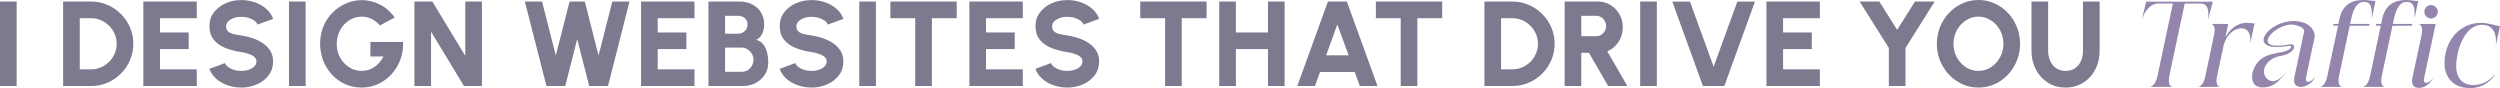 <svg xmlns="http://www.w3.org/2000/svg" id="Layer_2" viewBox="0 0 4048.92 142.68"><g id="Layer_1-2"><path d="M0,139.27V2.54h26.96v136.73H0ZM102.22,139.27V2.54h45.32c9.44,0,18.26,1.79,26.47,5.37,8.27,3.52,15.53,8.43,21.78,14.75,6.32,6.25,11.23,13.51,14.75,21.78,3.58,8.2,5.37,17.03,5.37,26.47s-1.79,18.3-5.37,26.56c-3.52,8.2-8.43,15.46-14.75,21.78-6.25,6.25-13.51,11.17-21.78,14.75-8.2,3.52-17.03,5.27-26.47,5.27h-45.32ZM129.18,112.31h18.36c5.6,0,10.87-1.07,15.82-3.22,5.01-2.15,9.44-5.11,13.28-8.89,3.84-3.78,6.84-8.17,8.99-13.18,2.21-5.01,3.32-10.38,3.32-16.11s-1.11-11.07-3.32-16.02c-2.15-5.01-5.14-9.41-8.99-13.18-3.78-3.84-8.17-6.84-13.18-8.99-4.95-2.15-10.25-3.22-15.92-3.22h-18.36v82.82ZM232.14,139.27V2.54h86.53v26.96h-59.58v23.05h46.49v26.96h-46.49v32.82h59.58v26.96h-86.53ZM390.8,141.81c-7.68,0-15.04-1.2-22.07-3.61-6.97-2.41-13.09-5.89-18.36-10.45-5.21-4.56-8.95-9.96-11.23-16.21l25.3-9.38c.78,2.21,2.41,4.3,4.88,6.25,2.47,1.89,5.57,3.45,9.28,4.69,3.71,1.17,7.78,1.76,12.21,1.76s8.2-.62,11.92-1.86c3.78-1.3,6.8-3.09,9.08-5.37,2.34-2.28,3.52-4.95,3.52-8.01s-1.2-5.6-3.61-7.62c-2.41-2.02-5.5-3.61-9.28-4.79-3.78-1.24-7.65-2.18-11.62-2.83-9.83-1.43-18.65-3.74-26.47-6.93-7.75-3.26-13.87-7.72-18.36-13.38-4.49-5.73-6.74-12.99-6.74-21.78s2.38-15.85,7.13-22.17c4.82-6.32,11.13-11.23,18.95-14.75,7.88-3.52,16.38-5.27,25.49-5.27,7.55,0,14.85,1.2,21.88,3.61,7.03,2.41,13.15,5.89,18.36,10.45,5.27,4.56,9.05,10.03,11.33,16.41l-25.3,9.18c-.78-2.21-2.41-4.26-4.88-6.15-2.47-1.89-5.57-3.42-9.28-4.59-3.71-1.17-7.75-1.76-12.11-1.76-4.17-.07-8.14.55-11.92,1.86-3.71,1.3-6.77,3.09-9.18,5.37-2.34,2.28-3.52,4.88-3.52,7.81,0,3.84,1.11,6.74,3.32,8.69,2.28,1.95,5.27,3.35,8.99,4.2,3.71.85,7.81,1.6,12.31,2.25,9.25,1.37,17.77,3.81,25.59,7.32,7.81,3.45,14.06,8.07,18.75,13.87,4.75,5.73,7.13,12.73,7.13,21s-2.38,15.85-7.13,22.17c-4.75,6.32-11.04,11.23-18.85,14.75-7.81,3.52-16.31,5.27-25.49,5.27ZM468.03,139.27V2.54h26.96v136.73h-26.96ZM585.63,141.81c-9.51,0-18.36-1.86-26.56-5.57-8.14-3.71-15.27-8.82-21.39-15.33-6.06-6.58-10.78-14.16-14.16-22.76-3.39-8.59-5.08-17.74-5.08-27.44,0-10.42,1.86-19.92,5.57-28.52,3.71-8.59,8.76-16.02,15.14-22.27,6.38-6.32,13.61-11.17,21.68-14.55,8.14-3.45,16.6-5.18,25.39-5.18,9.64,0,19.08,2.25,28.32,6.74,9.24,4.49,17.51,11.62,24.81,21.39l-24.03,12.89c-4.17-4.82-8.82-8.4-13.97-10.74-5.08-2.34-10.25-3.52-15.53-3.52s-10.35,1.07-15.24,3.22c-4.82,2.15-9.12,5.21-12.89,9.18-3.78,3.97-6.77,8.66-8.99,14.06-2.21,5.4-3.32,11.36-3.32,17.87,0,6.06,1.04,11.72,3.13,16.99,2.15,5.27,5.08,9.9,8.79,13.87s8.01,7.1,12.89,9.38c4.95,2.21,10.22,3.32,15.82,3.32,3.45,0,6.84-.49,10.16-1.46,3.39-1.04,6.61-2.54,9.67-4.49,3.06-1.95,5.86-4.39,8.4-7.32,2.6-2.93,4.88-6.32,6.84-10.16h-21.19v-23.44h52.93c.39,10.09-1.07,19.6-4.39,28.52-3.32,8.92-8.07,16.8-14.26,23.63-6.19,6.77-13.41,12.08-21.68,15.92-8.27,3.84-17.22,5.76-26.86,5.76ZM671.15,139.27V2.54h29.1l53.32,88V2.54h26.96v136.73h-29.1l-53.32-88v88h-26.96ZM885.03,139.27L850.06,2.54h27.83l22.27,87.41,22.27-87.41h24.71l22.27,87.41,22.26-87.41h27.83l-34.77,136.73h-30.47l-19.44-75.98-19.34,75.98h-30.47ZM1038.23,139.27V2.54h86.53v26.96h-59.58v23.05h46.49v26.96h-46.49v32.82h59.58v26.96h-86.53ZM1147.36,139.27V2.54h50.88c7.36,0,14.03,1.53,20.02,4.59,6,3,10.71,7.29,14.16,12.89,3.52,5.6,5.27,12.18,5.27,19.73,0,3.06-.42,6.22-1.27,9.47-.78,3.26-2.15,6.25-4.1,8.99-1.88,2.73-4.49,4.82-7.81,6.25,4.3,1.04,7.75,3,10.35,5.86,2.61,2.8,4.59,6.06,5.96,9.77,1.37,3.65,2.29,7.39,2.73,11.23.46,3.84.68,7.32.68,10.45,0,7.03-1.82,13.38-5.47,19.04-3.64,5.66-8.56,10.16-14.75,13.48-6.11,3.32-12.89,4.98-20.31,4.98h-56.35ZM1174.31,116.32h26.56c3.58,0,6.84-.85,9.77-2.54,2.93-1.76,5.27-4.13,7.03-7.13,1.76-3.06,2.64-6.51,2.64-10.35,0-3.26-.88-6.35-2.64-9.28-1.76-2.93-4.1-5.31-7.03-7.13-2.93-1.89-6.18-2.83-9.77-2.83h-26.56v39.26ZM1174.31,54.59h20.8c4.3,0,7.98-1.4,11.04-4.2,3.07-2.8,4.59-6.41,4.59-10.84s-1.52-8.01-4.59-10.35c-3.06-2.41-6.74-3.61-11.04-3.61h-20.8v29.01ZM1314.4,141.81c-7.68,0-15.04-1.2-22.07-3.61-6.96-2.41-13.09-5.89-18.36-10.45-5.21-4.56-8.95-9.96-11.23-16.21l25.3-9.38c.78,2.21,2.41,4.3,4.88,6.25,2.48,1.89,5.57,3.45,9.28,4.69,3.71,1.17,7.78,1.76,12.21,1.76s8.2-.62,11.92-1.86c3.78-1.3,6.81-3.09,9.08-5.37,2.34-2.28,3.52-4.95,3.52-8.01s-1.2-5.6-3.61-7.62c-2.4-2.02-5.5-3.61-9.28-4.79-3.77-1.24-7.65-2.18-11.62-2.83-9.83-1.43-18.65-3.74-26.47-6.93-7.74-3.26-13.87-7.72-18.36-13.38-4.49-5.73-6.74-12.99-6.74-21.78s2.38-15.85,7.13-22.17c4.82-6.32,11.13-11.23,18.95-14.75,7.88-3.52,16.38-5.27,25.49-5.27,7.56,0,14.84,1.2,21.88,3.61,7.03,2.41,13.16,5.89,18.36,10.45,5.27,4.56,9.05,10.03,11.33,16.41l-25.3,9.18c-.78-2.21-2.4-4.26-4.88-6.15-2.47-1.89-5.57-3.42-9.28-4.59-3.71-1.17-7.74-1.76-12.11-1.76-4.16-.07-8.14.55-11.92,1.86-3.71,1.3-6.77,3.09-9.18,5.37-2.34,2.28-3.52,4.88-3.52,7.81,0,3.84,1.11,6.74,3.32,8.69,2.29,1.95,5.27,3.35,8.99,4.2,3.71.85,7.81,1.6,12.31,2.25,9.25,1.37,17.77,3.81,25.59,7.32,7.81,3.45,14.06,8.07,18.75,13.87,4.76,5.73,7.13,12.73,7.13,21s-2.37,15.85-7.13,22.17c-4.75,6.32-11.04,11.23-18.85,14.75-7.81,3.52-16.31,5.27-25.49,5.27ZM1391.64,139.27V2.54h26.96v136.73h-26.96ZM1549.48,2.54v26.96h-40.24v109.78h-26.96V29.49h-40.24V2.54h107.43ZM1569.96,139.27V2.54h86.53v26.96h-59.58v23.05h46.49v26.96h-46.49v32.82h59.58v26.96h-86.53ZM1728.62,141.81c-7.69,0-15.04-1.2-22.07-3.61-6.96-2.41-13.09-5.89-18.36-10.45-5.21-4.56-8.96-9.96-11.23-16.21l25.3-9.38c.78,2.21,2.41,4.3,4.88,6.25,2.47,1.89,5.57,3.45,9.28,4.69,3.71,1.17,7.78,1.76,12.21,1.76s8.2-.62,11.92-1.86c3.78-1.3,6.81-3.09,9.08-5.37,2.34-2.28,3.52-4.95,3.52-8.01s-1.2-5.6-3.61-7.62c-2.41-2.02-5.5-3.61-9.28-4.79-3.78-1.24-7.65-2.18-11.62-2.83-9.83-1.43-18.65-3.74-26.47-6.93-7.74-3.26-13.87-7.72-18.36-13.38-4.49-5.73-6.74-12.99-6.74-21.78s2.37-15.85,7.13-22.17c4.81-6.32,11.13-11.23,18.95-14.75,7.88-3.52,16.38-5.27,25.49-5.27,7.55,0,14.84,1.2,21.88,3.61,7.03,2.41,13.16,5.89,18.36,10.45,5.27,4.56,9.05,10.03,11.33,16.41l-25.3,9.18c-.78-2.21-2.41-4.26-4.88-6.15s-5.57-3.42-9.28-4.59c-3.71-1.17-7.74-1.76-12.11-1.76-4.17-.07-8.14.55-11.92,1.86-3.71,1.3-6.77,3.09-9.18,5.37-2.34,2.28-3.52,4.88-3.52,7.81,0,3.84,1.1,6.74,3.32,8.69,2.28,1.95,5.27,3.35,8.99,4.2,3.71.85,7.81,1.6,12.31,2.25,9.25,1.37,17.77,3.81,25.59,7.32,7.81,3.45,14.06,8.07,18.75,13.87,4.76,5.73,7.13,12.73,7.13,21s-2.37,15.85-7.13,22.17c-4.76,6.32-11.04,11.23-18.85,14.75-7.81,3.52-16.31,5.27-25.49,5.27ZM1954.16,2.54v26.96h-40.24v109.78h-26.96V29.49h-40.24V2.54h107.43ZM2053.56,2.54h26.96v136.73h-26.96v-59.77h-51.96v59.77h-26.96V2.54h26.96v50h51.96V2.54ZM2150.66,2.54h30.67l49.61,136.73h-28.62l-8.2-22.66h-56.25l-8.2,22.66h-28.62l49.61-136.73ZM2147.73,89.66h36.53l-18.36-50.1-18.17,50.1ZM2335.73,2.54v26.96h-40.24v109.78h-26.96V29.49h-40.24V2.54h107.43ZM2404.12,139.27V2.54h45.32c9.44,0,18.26,1.79,26.47,5.37,8.27,3.52,15.53,8.43,21.78,14.75,6.32,6.25,11.23,13.51,14.75,21.78,3.58,8.2,5.37,17.03,5.37,26.47s-1.79,18.3-5.37,26.56c-3.52,8.2-8.43,15.46-14.75,21.78-6.25,6.25-13.51,11.17-21.78,14.75-8.2,3.52-17.02,5.27-26.47,5.27h-45.32ZM2431.07,112.31h18.36c5.6,0,10.87-1.07,15.82-3.22,5.01-2.15,9.44-5.11,13.28-8.89,3.84-3.78,6.84-8.17,8.99-13.18,2.22-5.01,3.32-10.38,3.32-16.11s-1.1-11.07-3.32-16.02c-2.15-5.01-5.15-9.41-8.99-13.18-3.78-3.84-8.17-6.84-13.18-8.99-4.95-2.15-10.25-3.22-15.92-3.22h-18.36v82.82ZM2534.04,139.27V2.54h54.3c7.42,0,14.13,1.89,20.12,5.66,6.06,3.71,10.84,8.72,14.36,15.04,3.58,6.25,5.37,13.18,5.37,20.8,0,5.99-1.05,11.56-3.13,16.7-2.08,5.08-5.01,9.54-8.79,13.38-3.78,3.84-8.17,6.84-13.18,8.99l32.52,56.16h-31.06l-31.15-53.72h-12.4v53.72h-26.96ZM2561,58.6h24.12c2.93,0,5.6-.72,8.01-2.15,2.47-1.5,4.42-3.48,5.86-5.96,1.49-2.54,2.25-5.34,2.25-8.4s-.75-5.73-2.25-8.2c-1.44-2.54-3.39-4.56-5.86-6.06-2.41-1.5-5.08-2.25-8.01-2.25h-24.12v33.01ZM2656.4,139.27V2.54h26.96v136.73h-26.96ZM2757.99,139.27l-49.61-136.73h28.62l38.38,105.58,38.38-105.58h28.52l-49.61,136.73h-34.67ZM2860.87,139.27V2.54h86.53v26.96h-59.58v23.05h46.49v26.96h-46.49v32.82h59.58v26.96h-86.53ZM3101.5,2.54h31.84l-47.27,75.1v61.63h-26.96v-61.63l-47.27-75.1h31.84l28.91,45.8,28.91-45.8ZM3204.25,141.81c-9.24,0-17.93-1.82-26.08-5.47-8.14-3.71-15.29-8.82-21.49-15.33-6.18-6.51-11.04-14.03-14.55-22.56-3.52-8.59-5.27-17.77-5.27-27.54s1.76-18.91,5.27-27.44c3.52-8.59,8.37-16.15,14.55-22.66,6.19-6.51,13.35-11.59,21.49-15.24,8.15-3.71,16.84-5.57,26.08-5.57s18.04,1.86,26.17,5.57c8.15,3.65,15.3,8.72,21.49,15.24,6.19,6.51,11.01,14.06,14.45,22.66,3.52,8.53,5.27,17.68,5.27,27.44s-1.76,18.95-5.27,27.54c-3.45,8.53-8.26,16.05-14.45,22.56-6.18,6.51-13.34,11.62-21.49,15.33-8.14,3.65-16.86,5.47-26.17,5.47ZM3204.25,114.85c5.54,0,10.74-1.14,15.63-3.42,4.88-2.34,9.18-5.53,12.89-9.57,3.71-4.04,6.61-8.69,8.69-13.97,2.15-5.27,3.22-10.94,3.22-16.99s-1.07-11.72-3.22-16.99c-2.08-5.34-4.98-9.99-8.69-13.97-3.71-4.04-8.01-7.19-12.89-9.47-4.88-2.34-10.09-3.52-15.63-3.52s-10.74,1.17-15.63,3.52c-4.88,2.28-9.18,5.44-12.89,9.47s-6.64,8.69-8.79,13.97c-2.08,5.27-3.13,10.94-3.13,16.99s1.05,11.75,3.13,17.09c2.15,5.27,5.08,9.93,8.79,13.97,3.71,3.97,8.01,7.13,12.89,9.47,4.88,2.28,10.1,3.42,15.63,3.42ZM3345.43,141.81c-10.94,0-20.58-2.67-28.91-8.01-8.27-5.34-14.75-12.5-19.44-21.49-4.63-9.05-6.93-19.08-6.93-30.08V2.54h26.96v79.69c0,5.93,1.1,11.36,3.32,16.31,2.21,4.95,5.43,8.92,9.67,11.92,4.23,2.93,9.34,4.39,15.33,4.39s11.16-1.46,15.33-4.39c4.23-2.93,7.42-6.87,9.57-11.82,2.15-4.95,3.22-10.42,3.22-16.41V2.54h26.96v79.69c0,8.27-1.34,16.02-4,23.24-2.61,7.16-6.35,13.48-11.23,18.95-4.88,5.47-10.71,9.73-17.48,12.79-6.71,3.06-14.16,4.59-22.37,4.59Z" fill="#7d798e"></path><path d="M3475.8,2.67h107.26l.88-.72-7.61,29.39h-.35c.53-2.12,4.25-25.67-11.68-25.67h-26.02l-24.96,117.35c-3.19,15.58,4.07,17.52,4.6,17.52v.18h-35.58v-.18c1.06,0,8.5-1.95,11.86-17.52l24.96-117.35h-23.36c-18.23,0-25.84,22.66-26.55,25.31h-.18" fill="#9485ad"></path><path d="M3560.23,140.56c1.06,0,8.14-1.77,11.33-16.46l14.51-68.68c3.19-14.69-4.07-16.46-4.6-16.46v-.18h27.26l-4.6,21.59c6.73-11.68,17.35-23.37,35.05-23.37,6.19,0,10.27,1.06,12.21,1.06l-6.9,32.04h-.18c.71-7.26.18-13.98-2.83-18.23-2.12-3.72-5.84-6.02-11.33-6.02-12.39,0-24.07,10.97-28.67,26.9l-10.97,51.33c-3.19,14.69,4.07,16.46,4.6,16.46v.18h-34.87v-.18Z" fill="#9485ad"></path><path d="M3792.63,140.56v.18h-34.87v-.18c1.06,0,8.14-1.77,11.33-16.46l17.52-82.48h-8.14l.71-2.83h7.96l1.77-8.14c4.6-21.59,18.23-30.62,38.76-30.62,8.14,0,14.87,1.59,19.65,1.59l-5.84,27.26h-.18c0-1.77.71-12.39-1.42-18.23-1.42-4.07-4.42-7.61-11.15-7.61-10.44,0-16.82,8.85-21.06,28.5l-1.59,7.26h31.68l-.71,2.83h-31.51l-17.52,82.48c-3.01,14.69,4.25,16.46,4.6,16.46Z" fill="#9485ad"></path><path d="M3861.84,140.56v.18h-34.87v-.18c1.06,0,8.14-1.77,11.33-16.46l17.52-82.48h-8.14l.71-2.83h7.96l1.77-8.14c4.6-21.59,18.23-30.62,38.76-30.62,8.14,0,14.87,1.59,19.65,1.59l-5.84,27.26h-.18c0-1.77.71-12.39-1.42-18.23-1.42-4.07-4.42-7.61-11.15-7.61-10.44,0-16.82,8.85-21.06,28.5l-1.59,7.26h31.68l-.71,2.83h-31.51l-17.52,82.48c-3.01,14.69,4.25,16.46,4.6,16.46Z" fill="#9485ad"></path><path d="M3917.59,38.96v-.18h27.08l-18.58,87.26c-1.06,5.13-.35,7.97,3.01,7.97,5.31,0,9.91-5.49,11.15-7.79h.18c-2.12,5.66-10.97,16.11-22.66,16.11-9.56,0-12.74-6.02-10.62-16.46l15.04-70.45c3.01-14.69-4.25-16.46-4.6-16.46ZM3937.24,8.16c6.02,0,10.97,4.96,10.97,10.8s-4.96,10.97-10.97,10.97-10.8-4.96-10.8-10.97,4.96-10.8,10.8-10.8Z" fill="#9485ad"></path><path d="M3959.01,102.33c-.18-34.52,23.54-65.31,58.76-65.31,13.81,0,25.84,5.31,31.15,5.31l-6.37,29.56h-.35c.18-3.72,1.06-14.51-3.89-22.3-3.36-5.31-8.85-9.38-18.59-9.38-29.21,0-41.77,43.72-41.77,66.73,0,20.36,11.33,30.8,27.44,30.8,18.23,0,30.62-10.8,35.58-17.88l.35.18c-3.36,6.55-16.99,22.66-40.89,22.66-27.44,0-41.42-17.88-41.42-40.36Z" fill="#9485ad"></path><path d="M3749.2,124.61c-1.24,2.31-5.86,7.81-11.18,7.81-3.37,0-4.08-2.84-3.02-7.99l13.53-63.54c2.41-11.31-8.58-20.93-16.32-23.73-49.87-18.06-106.5,50.7-25.57,37.23,5.13-.85,5.38,2.04.85,5.54-12.14,9.37-46.13.9-58.11,33.51-4.86,13.22-1.51,28.24,15.05,28.2,20.57-.06,28.57-14.07,37.93-23.72l.22-.85c-.53.61-11.5,14.13-20.58,14.33-11.41.24-17.7-11.08-14.69-20.72,3.31-10.59,14.31-18.15,25.19-19.88,26.72-4.26,27.6-21.22,15.86-18.96-69.56,13.4-21.17-37.84,7.92-31.47,18.3,4.01,15.45,10.23,14.83,13.24l-15.09,70.65c-2.13,10.47,1.07,16.51,10.65,16.51,11.72,0,20.59-10.47,22.72-16.15h-.18Z" fill="#9586ae"></path></g></svg>